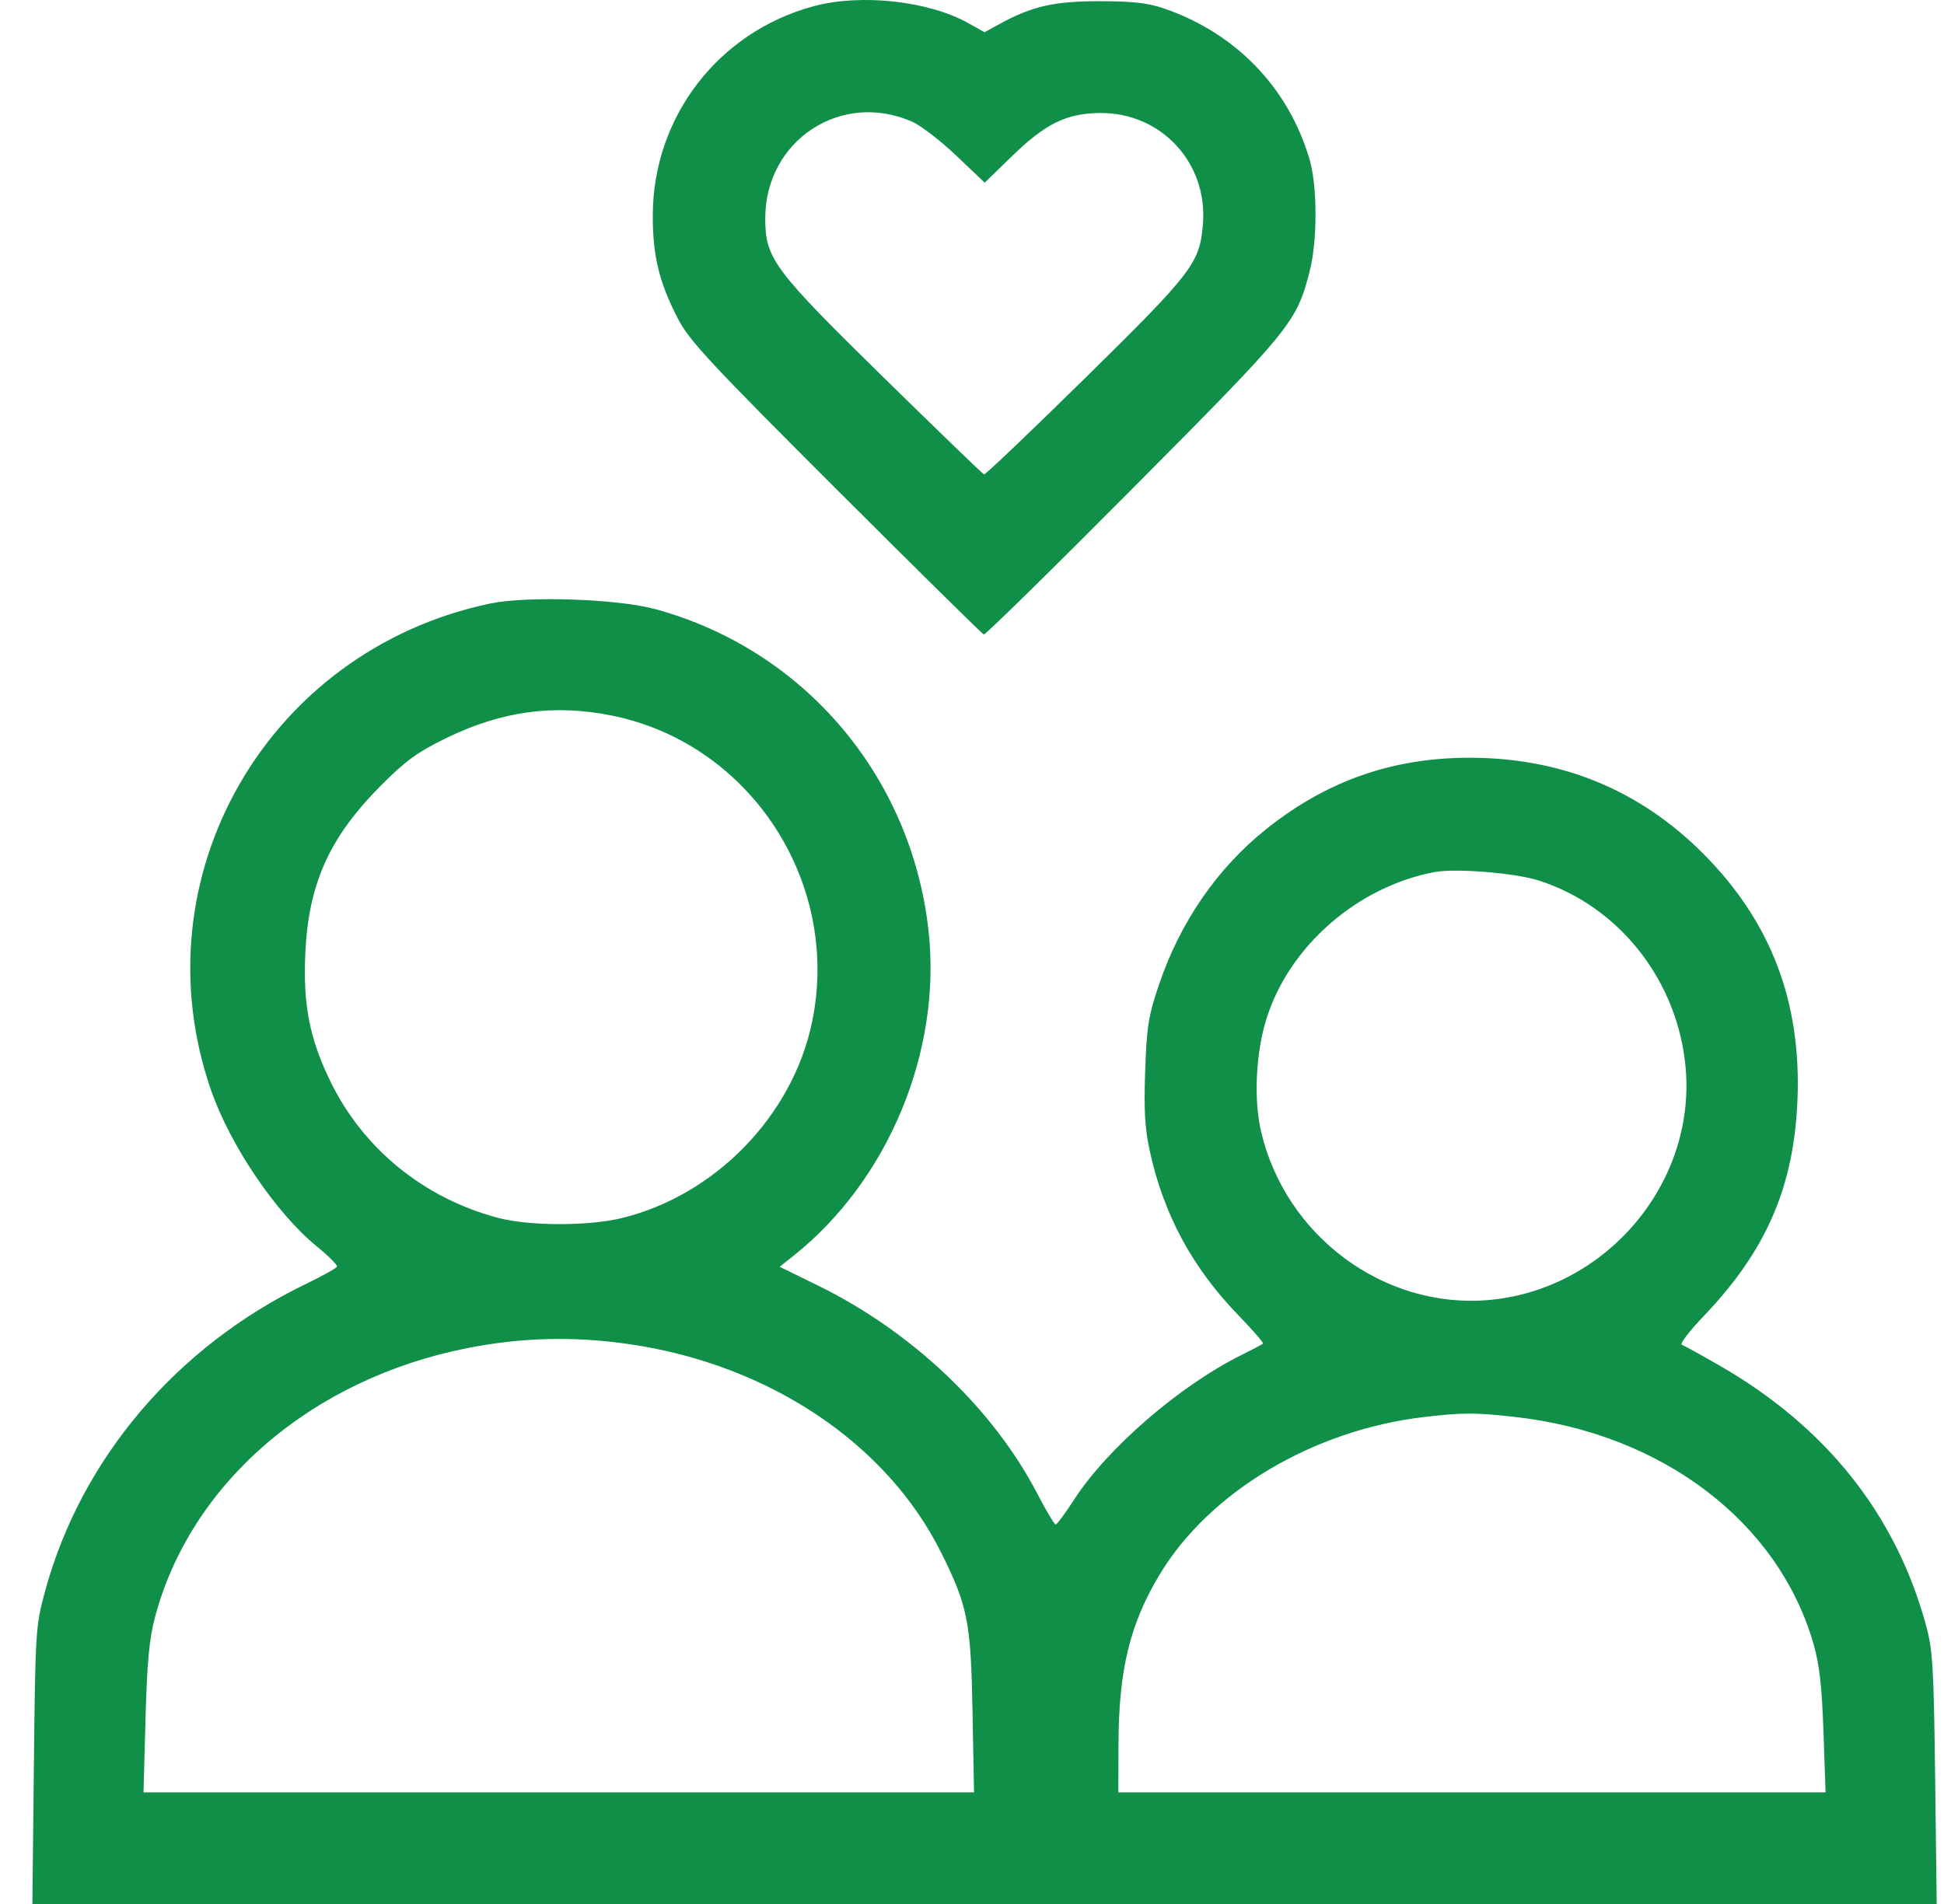 <?xml version="1.0" encoding="UTF-8"?>
<svg xmlns="http://www.w3.org/2000/svg" width="49" height="48" viewBox="0 0 49 48" fill="none">
  <path fill-rule="evenodd" clip-rule="evenodd" d="M20.504 0.158C18.107 0.806 16.463 2.943 16.454 5.421C16.45 6.453 16.617 7.134 17.101 8.059C17.38 8.593 17.943 9.197 21.077 12.327C23.084 14.332 24.759 15.983 24.797 15.996C24.835 16.009 26.534 14.342 28.571 12.291C32.555 8.282 32.679 8.13 33.011 6.84C33.209 6.069 33.207 4.695 33.007 4.014C32.472 2.199 31.139 0.824 29.313 0.204C28.928 0.074 28.525 0.03 27.72 0.03C26.577 0.03 26.02 0.155 25.214 0.595L24.816 0.812L24.408 0.584C23.402 0.021 21.697 -0.165 20.504 0.158ZM22.994 3.069C23.211 3.165 23.711 3.55 24.104 3.924L24.82 4.605L25.512 3.933C26.354 3.116 26.879 2.858 27.72 2.849C29.265 2.832 30.445 4.101 30.321 5.648C30.242 6.631 30.069 6.858 27.362 9.521C25.987 10.874 24.836 11.971 24.803 11.96C24.77 11.948 23.624 10.842 22.256 9.501C19.494 6.791 19.291 6.519 19.289 5.508C19.286 3.54 21.205 2.277 22.994 3.069ZM12.355 15.215C6.737 16.394 3.457 22.113 5.319 27.483C5.803 28.878 6.961 30.588 7.992 31.428C8.283 31.666 8.509 31.892 8.494 31.932C8.48 31.971 8.13 32.166 7.718 32.365C4.446 33.945 2.042 36.777 1.134 40.122C0.899 40.99 0.891 41.103 0.854 44.507L0.816 48H24.816H48.816L48.777 44.835C48.741 41.982 48.718 41.598 48.54 40.95C47.778 38.172 46.021 35.966 43.344 34.427C42.876 34.158 42.447 33.921 42.39 33.901C42.334 33.881 42.586 33.552 42.95 33.171C44.519 31.529 45.214 29.927 45.306 27.742C45.41 25.257 44.637 23.232 42.929 21.519C41.325 19.91 39.347 19.1 37.031 19.103C35.091 19.105 33.435 19.688 31.914 20.903C30.68 21.89 29.742 23.252 29.209 24.835C28.945 25.617 28.904 25.882 28.865 27.005C28.831 27.997 28.857 28.45 28.982 29.021C29.332 30.622 30.054 31.959 31.215 33.158C31.577 33.532 31.856 33.854 31.835 33.874C31.813 33.893 31.564 34.025 31.28 34.166C29.734 34.934 27.91 36.512 27.077 37.801C26.852 38.149 26.641 38.433 26.608 38.433C26.576 38.432 26.367 38.082 26.145 37.654C25.03 35.51 22.984 33.568 20.618 32.409L19.652 31.936L20.009 31.652C22.394 29.75 23.742 26.496 23.404 23.458C22.97 19.565 20.266 16.381 16.525 15.358C15.57 15.097 13.292 15.019 12.355 15.215ZM15.428 18.041C18.924 18.75 21.21 22.265 20.464 25.788C19.966 28.141 18.016 30.141 15.664 30.71C14.822 30.914 13.336 30.91 12.555 30.703C10.676 30.205 9.144 28.953 8.318 27.242C7.803 26.177 7.638 25.331 7.695 24.052C7.773 22.283 8.296 21.118 9.599 19.806C10.22 19.181 10.514 18.967 11.238 18.612C12.643 17.925 13.965 17.744 15.428 18.041ZM38.782 22.197C40.825 22.849 42.304 24.741 42.49 26.943C42.736 29.858 40.458 32.525 37.508 32.775C34.881 32.997 32.406 31.162 31.788 28.533C31.596 27.716 31.653 26.534 31.926 25.672C32.503 23.847 34.209 22.359 36.152 21.986C36.68 21.885 38.18 22.005 38.782 22.197ZM15.9 33.892C19.399 34.412 22.352 36.393 23.72 39.137C24.393 40.489 24.472 40.884 24.513 43.147L24.551 45.186H14.084H3.617L3.668 43.334C3.707 41.9 3.761 41.321 3.907 40.77C4.803 37.39 7.849 34.764 11.775 33.987C13.162 33.713 14.49 33.682 15.9 33.892ZM38.182 35.721C41.893 36.135 44.829 38.368 45.713 41.45C45.861 41.968 45.923 42.516 45.962 43.662L46.015 45.186H37.102H28.189L28.192 43.991C28.197 42.1 28.477 40.943 29.233 39.689C30.488 37.606 33.105 36.049 35.898 35.723C36.877 35.609 37.181 35.609 38.182 35.721Z" fill="#0F8F47"></path>
</svg>
